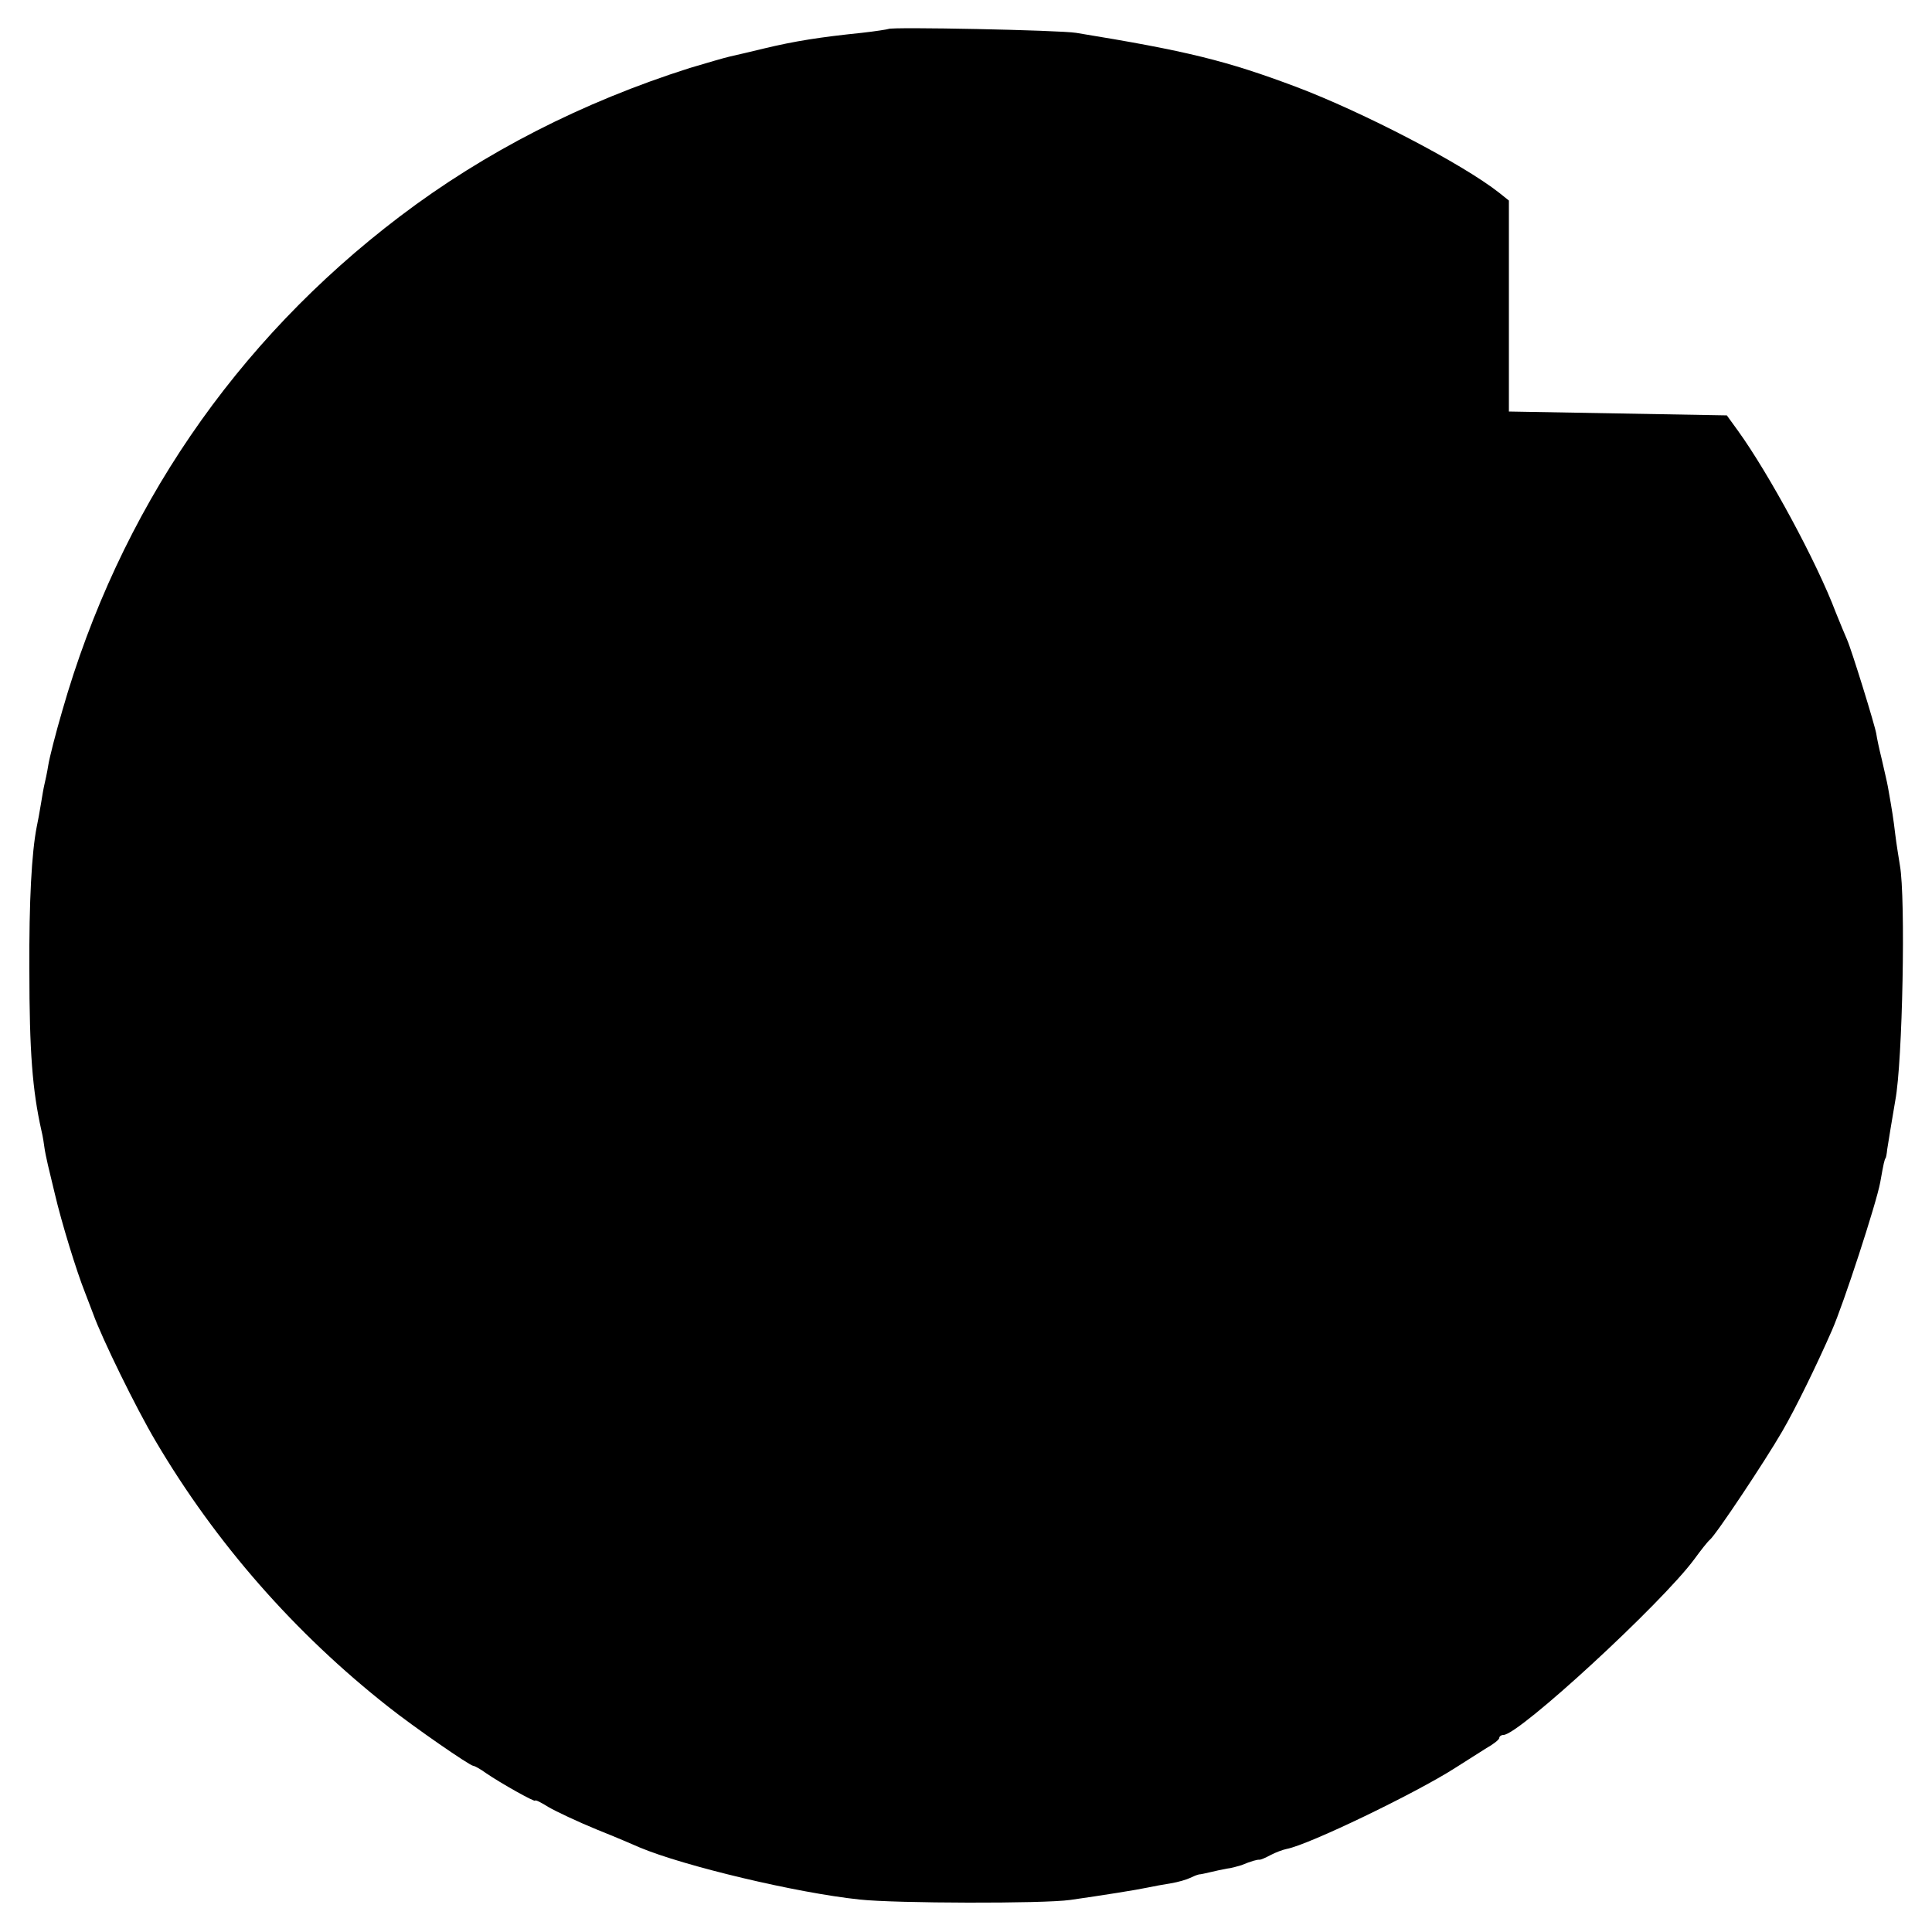 <?xml version="1.0" standalone="no"?>
<!DOCTYPE svg PUBLIC "-//W3C//DTD SVG 20010904//EN"
 "http://www.w3.org/TR/2001/REC-SVG-20010904/DTD/svg10.dtd">
<svg version="1.0" xmlns="http://www.w3.org/2000/svg"
 width="500pt" height="500pt" viewBox="0 0 500 500"
 preserveAspectRatio="xMidYMid meet">
<g transform="translate(0,500) scale(0.1,-0.1)"
fill="#000000" stroke="none">
<path d="M2299 4925 c-2 -1 -33 -6 -69 -10 -107 -11 -172 -21 -255 -41 -33 -8
-71 -17 -85 -20 -14 -3 -61 -17 -105 -30 -277 -88 -530 -217 -750 -384 -427
-324 -726 -762 -874 -1280 -17 -58 -33 -121 -36 -140 -3 -19 -8 -42 -10 -50
-2 -8 -6 -31 -9 -50 -3 -19 -8 -46 -11 -60 -13 -66 -20 -192 -19 -370 0 -212
8 -312 31 -415 4 -16 7 -37 8 -45 1 -8 5 -28 9 -45 4 -16 12 -50 18 -75 17
-73 56 -200 78 -255 4 -11 14 -36 21 -55 23 -64 111 -244 162 -330 155 -263
360 -497 603 -688 63 -50 210 -152 219 -152 3 0 18 -8 33 -19 38 -26 127 -76
127 -71 0 3 16 -5 35 -17 19 -11 76 -38 125 -58 50 -20 99 -41 110 -46 114
-48 407 -118 570 -135 92 -10 475 -11 545 -1 84 12 172 26 200 32 14 3 41 8
60 11 19 3 42 10 50 14 8 4 18 8 23 9 4 0 17 3 30 6 12 3 31 7 42 9 11 1 28 6
38 9 24 10 41 15 47 14 3 0 15 5 28 12 13 7 32 14 42 16 58 11 335 145 435
209 28 18 65 41 82 52 18 10 33 22 33 26 0 4 5 8 11 8 40 0 410 341 494 455
16 22 34 45 40 50 16 13 143 204 187 280 35 60 90 173 129 262 30 68 115 329
125 383 9 51 11 59 14 63 1 1 3 11 4 22 3 19 14 87 21 127 19 100 27 524 12
608 -3 19 -9 55 -12 80 -5 42 -8 61 -19 123 -2 12 -10 45 -16 72 -7 28 -13 57
-14 65 -3 21 -65 221 -76 245 -5 11 -18 43 -29 70 -49 130 -173 359 -253 470
l-29 40 -282 5 -282 5 0 273 0 273 -25 20 c-95 75 -353 209 -525 274 -181 68
-282 93 -570 140 -42 7 -480 16 -486 10z"/>
</g>
</svg>
